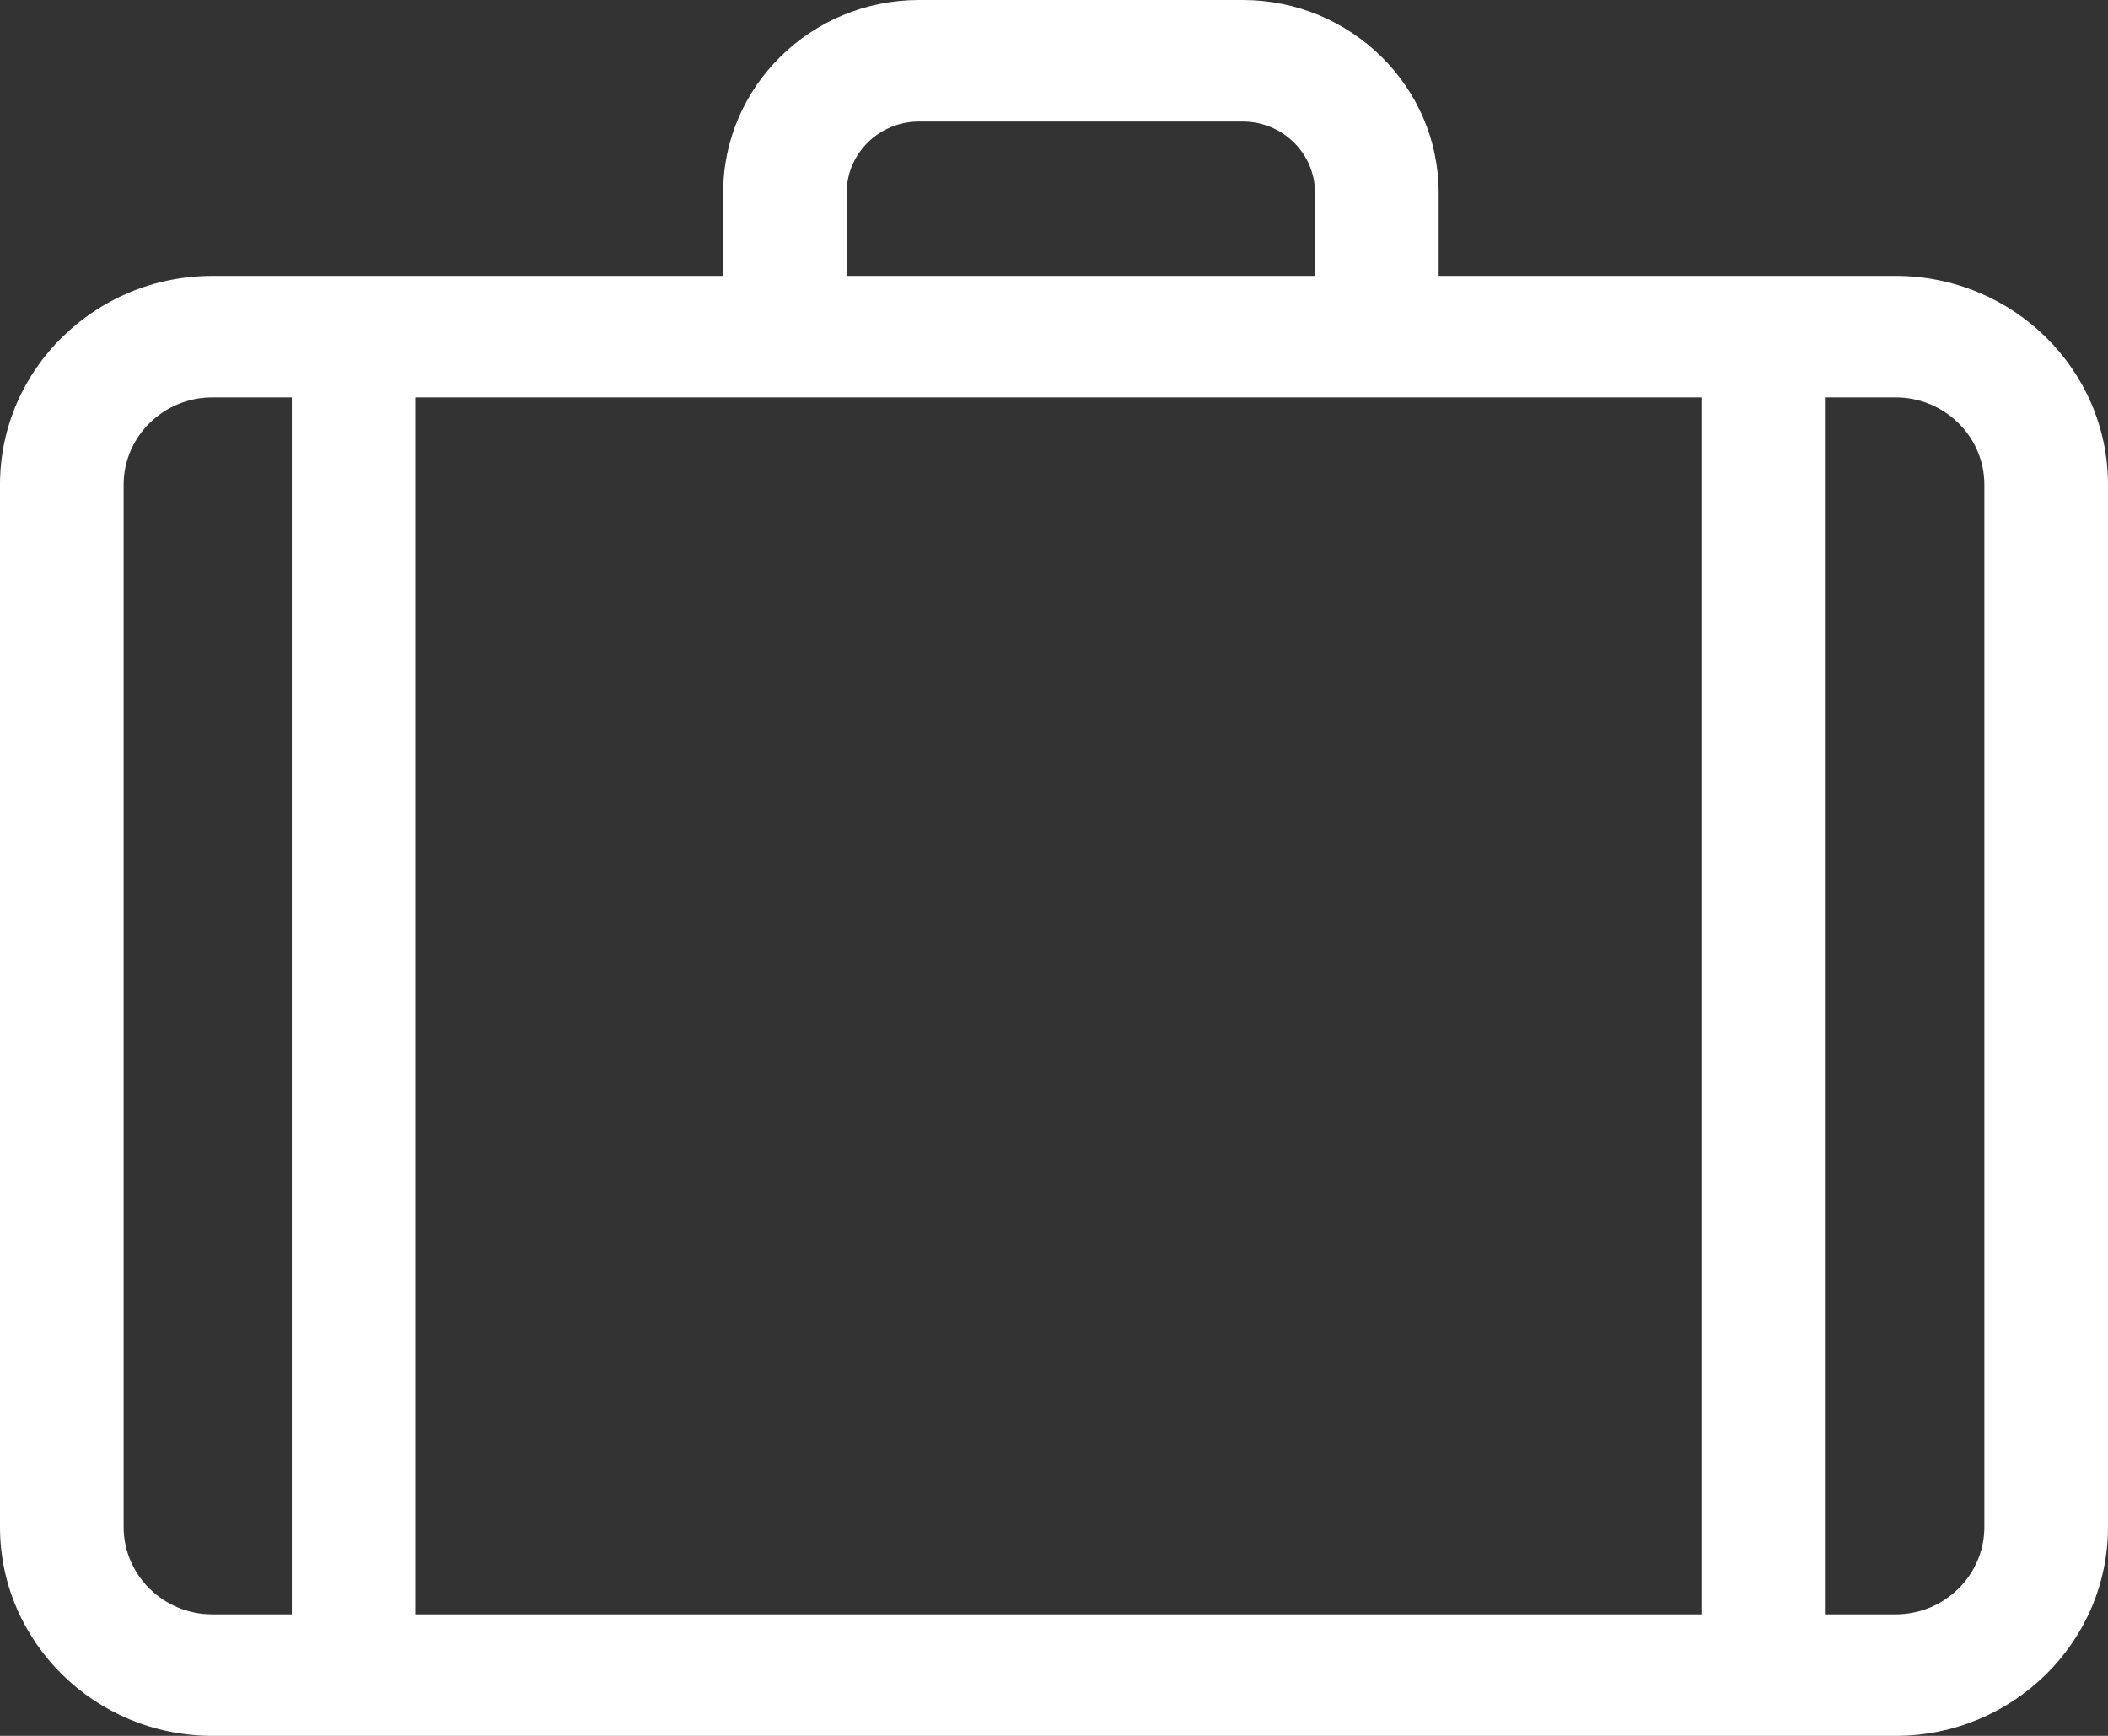 <?xml version="1.0" encoding="UTF-8"?>
<svg width="17px" height="14px" viewBox="0 0 17 14" version="1.1" xmlns="http://www.w3.org/2000/svg" xmlns:xlink="http://www.w3.org/1999/xlink">
    <rect x="0" y="0" width="17" height="14" fill="#333333" stroke="none"/>
    <title>maleta</title>
    <g id="Welcome" stroke="none" stroke-width="1" fill="none" fill-rule="evenodd">
        <g id="Home" transform="translate(-798, -3268)" fill="#FFFFFF" fill-rule="nonzero">
            <g id="Flota" transform="translate(127, 2712)">
                <g id="Coche-2" transform="translate(489, 153)">
                    <g id="texto" transform="translate(1, 305)">
                        <g id="características" transform="translate(17, 96)">
                            <g id="Group-4" transform="translate(164, 0)">
                                <g id="maleta" transform="translate(0, 2)">
                                    <path d="M15.288,2.225 L11.602,2.225 L11.602,1.554 C11.602,0.697 10.893,0 10.022,0 L7.412,0 C6.541,0 5.832,0.697 5.832,1.554 L5.832,2.225 L1.712,2.225 C0.768,2.225 0,2.98 0,3.909 L0,12.316 C0,13.244 0.768,14 1.712,14 L15.288,14 C16.232,14 17,13.244 17,12.316 L17,3.909 C17,2.98 16.232,2.225 15.288,2.225 Z M6.828,1.554 C6.828,1.237 7.09,0.98 7.412,0.98 L10.022,0.98 C10.343,0.98 10.605,1.237 10.605,1.554 L10.605,2.225 L6.828,2.225 L6.828,1.554 Z M2.353,13.02 L1.712,13.02 C1.318,13.02 0.997,12.704 0.997,12.316 L0.997,3.909 C0.997,3.521 1.318,3.205 1.712,3.205 L2.353,3.205 L2.353,13.02 Z M13.721,13.02 L3.349,13.02 L3.349,3.205 L13.721,3.205 L13.721,13.02 L13.721,13.02 Z M16.003,12.316 C16.003,12.704 15.682,13.02 15.288,13.02 L14.717,13.02 L14.717,3.205 L15.288,3.205 C15.682,3.205 16.003,3.521 16.003,3.909 L16.003,12.316 Z" id="Shape"></path>
                                </g>
                            </g>
                        </g>
                    </g>
                </g>
            </g>
        </g>
    </g>
</svg>